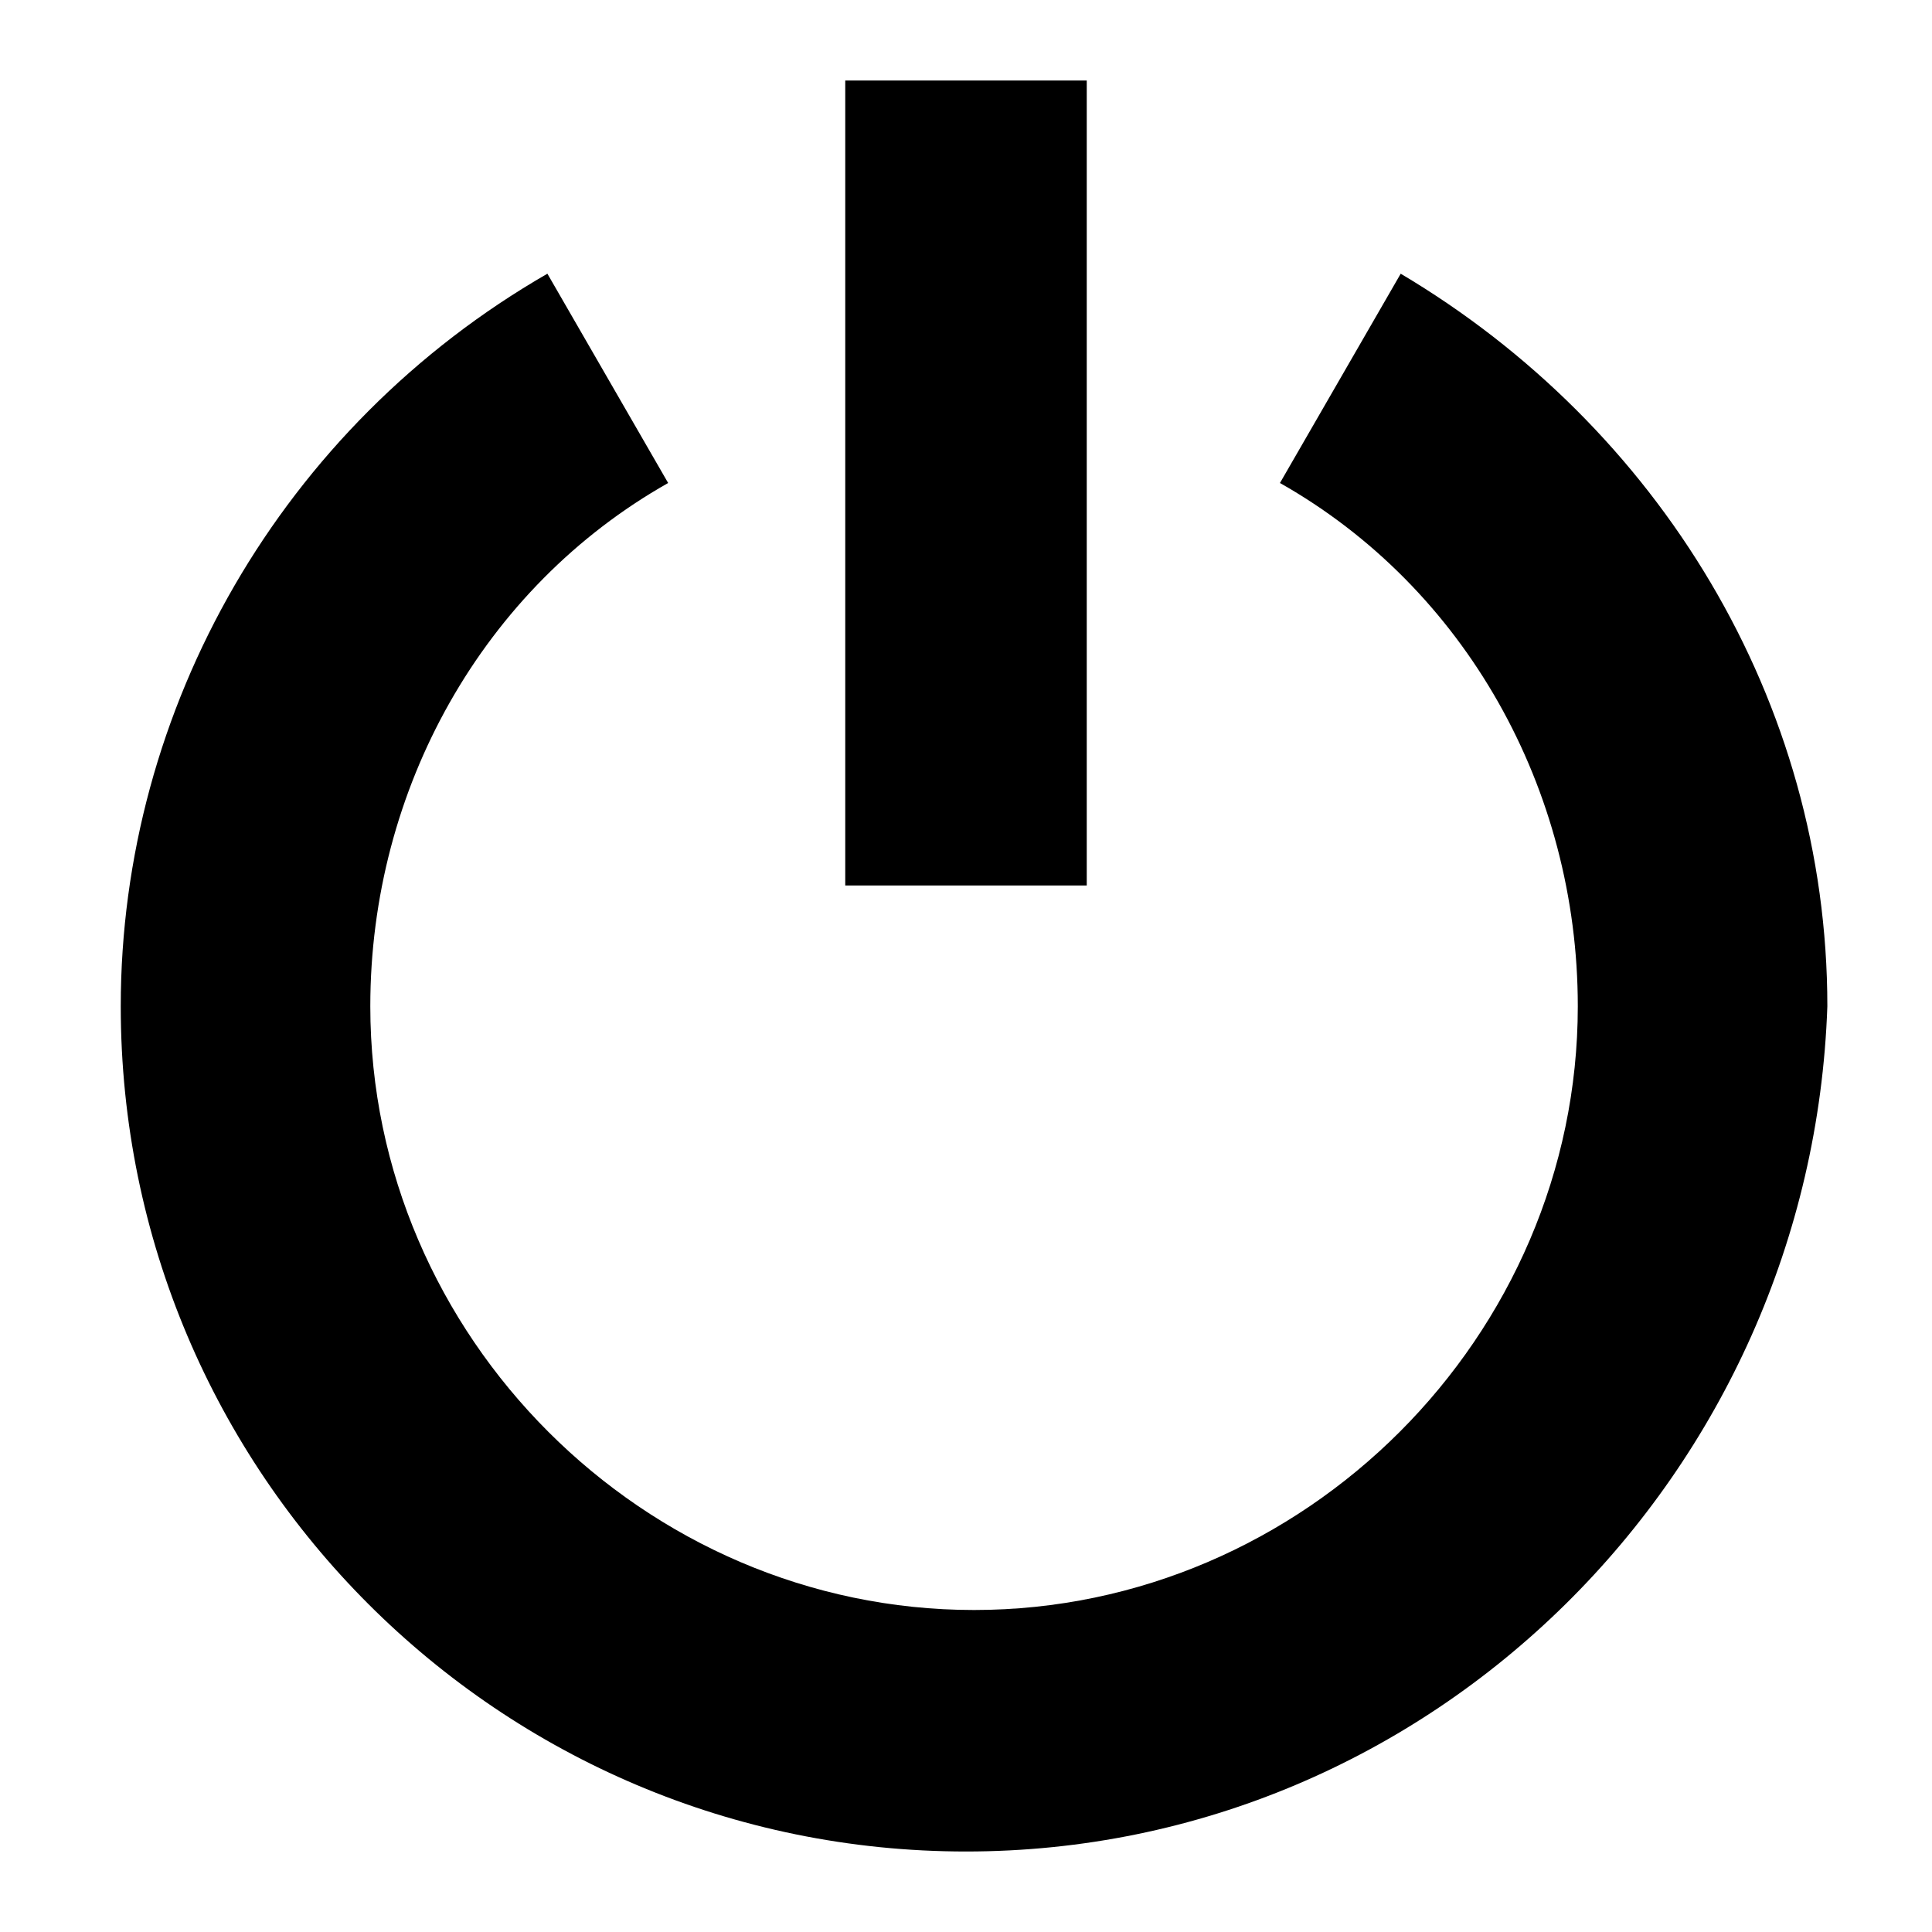 <svg width="24" height="24" viewBox="0 0 24 24" fill="none" xmlns="http://www.w3.org/2000/svg">
  <title>Power (filled)</title>
  <g transform="matrix(
          1 0
          0 1
          1.5 1
        )"><path fill-rule="evenodd" clip-rule="evenodd" d="M9 0L12 0L12 10L9 10L9 0ZM0 11.5C0 17.3 4.7 22 10.5 22C16.3 22 21 17.3 21.2 11.5C21.2 7.7 19.1 4.3 15.9 2.4L14.4 5C16.7 6.3 18.1 8.8 18.1 11.5C18.1 15.6 14.7 19 10.6 19C6.5 19 3.1 15.6 3.1 11.5C3.1 8.8 4.5 6.3 6.8 5L5.3 2.4C2 4.3 0 7.8 0 11.5Z" fill="currentColor" opacity="1"/></g>
</svg>